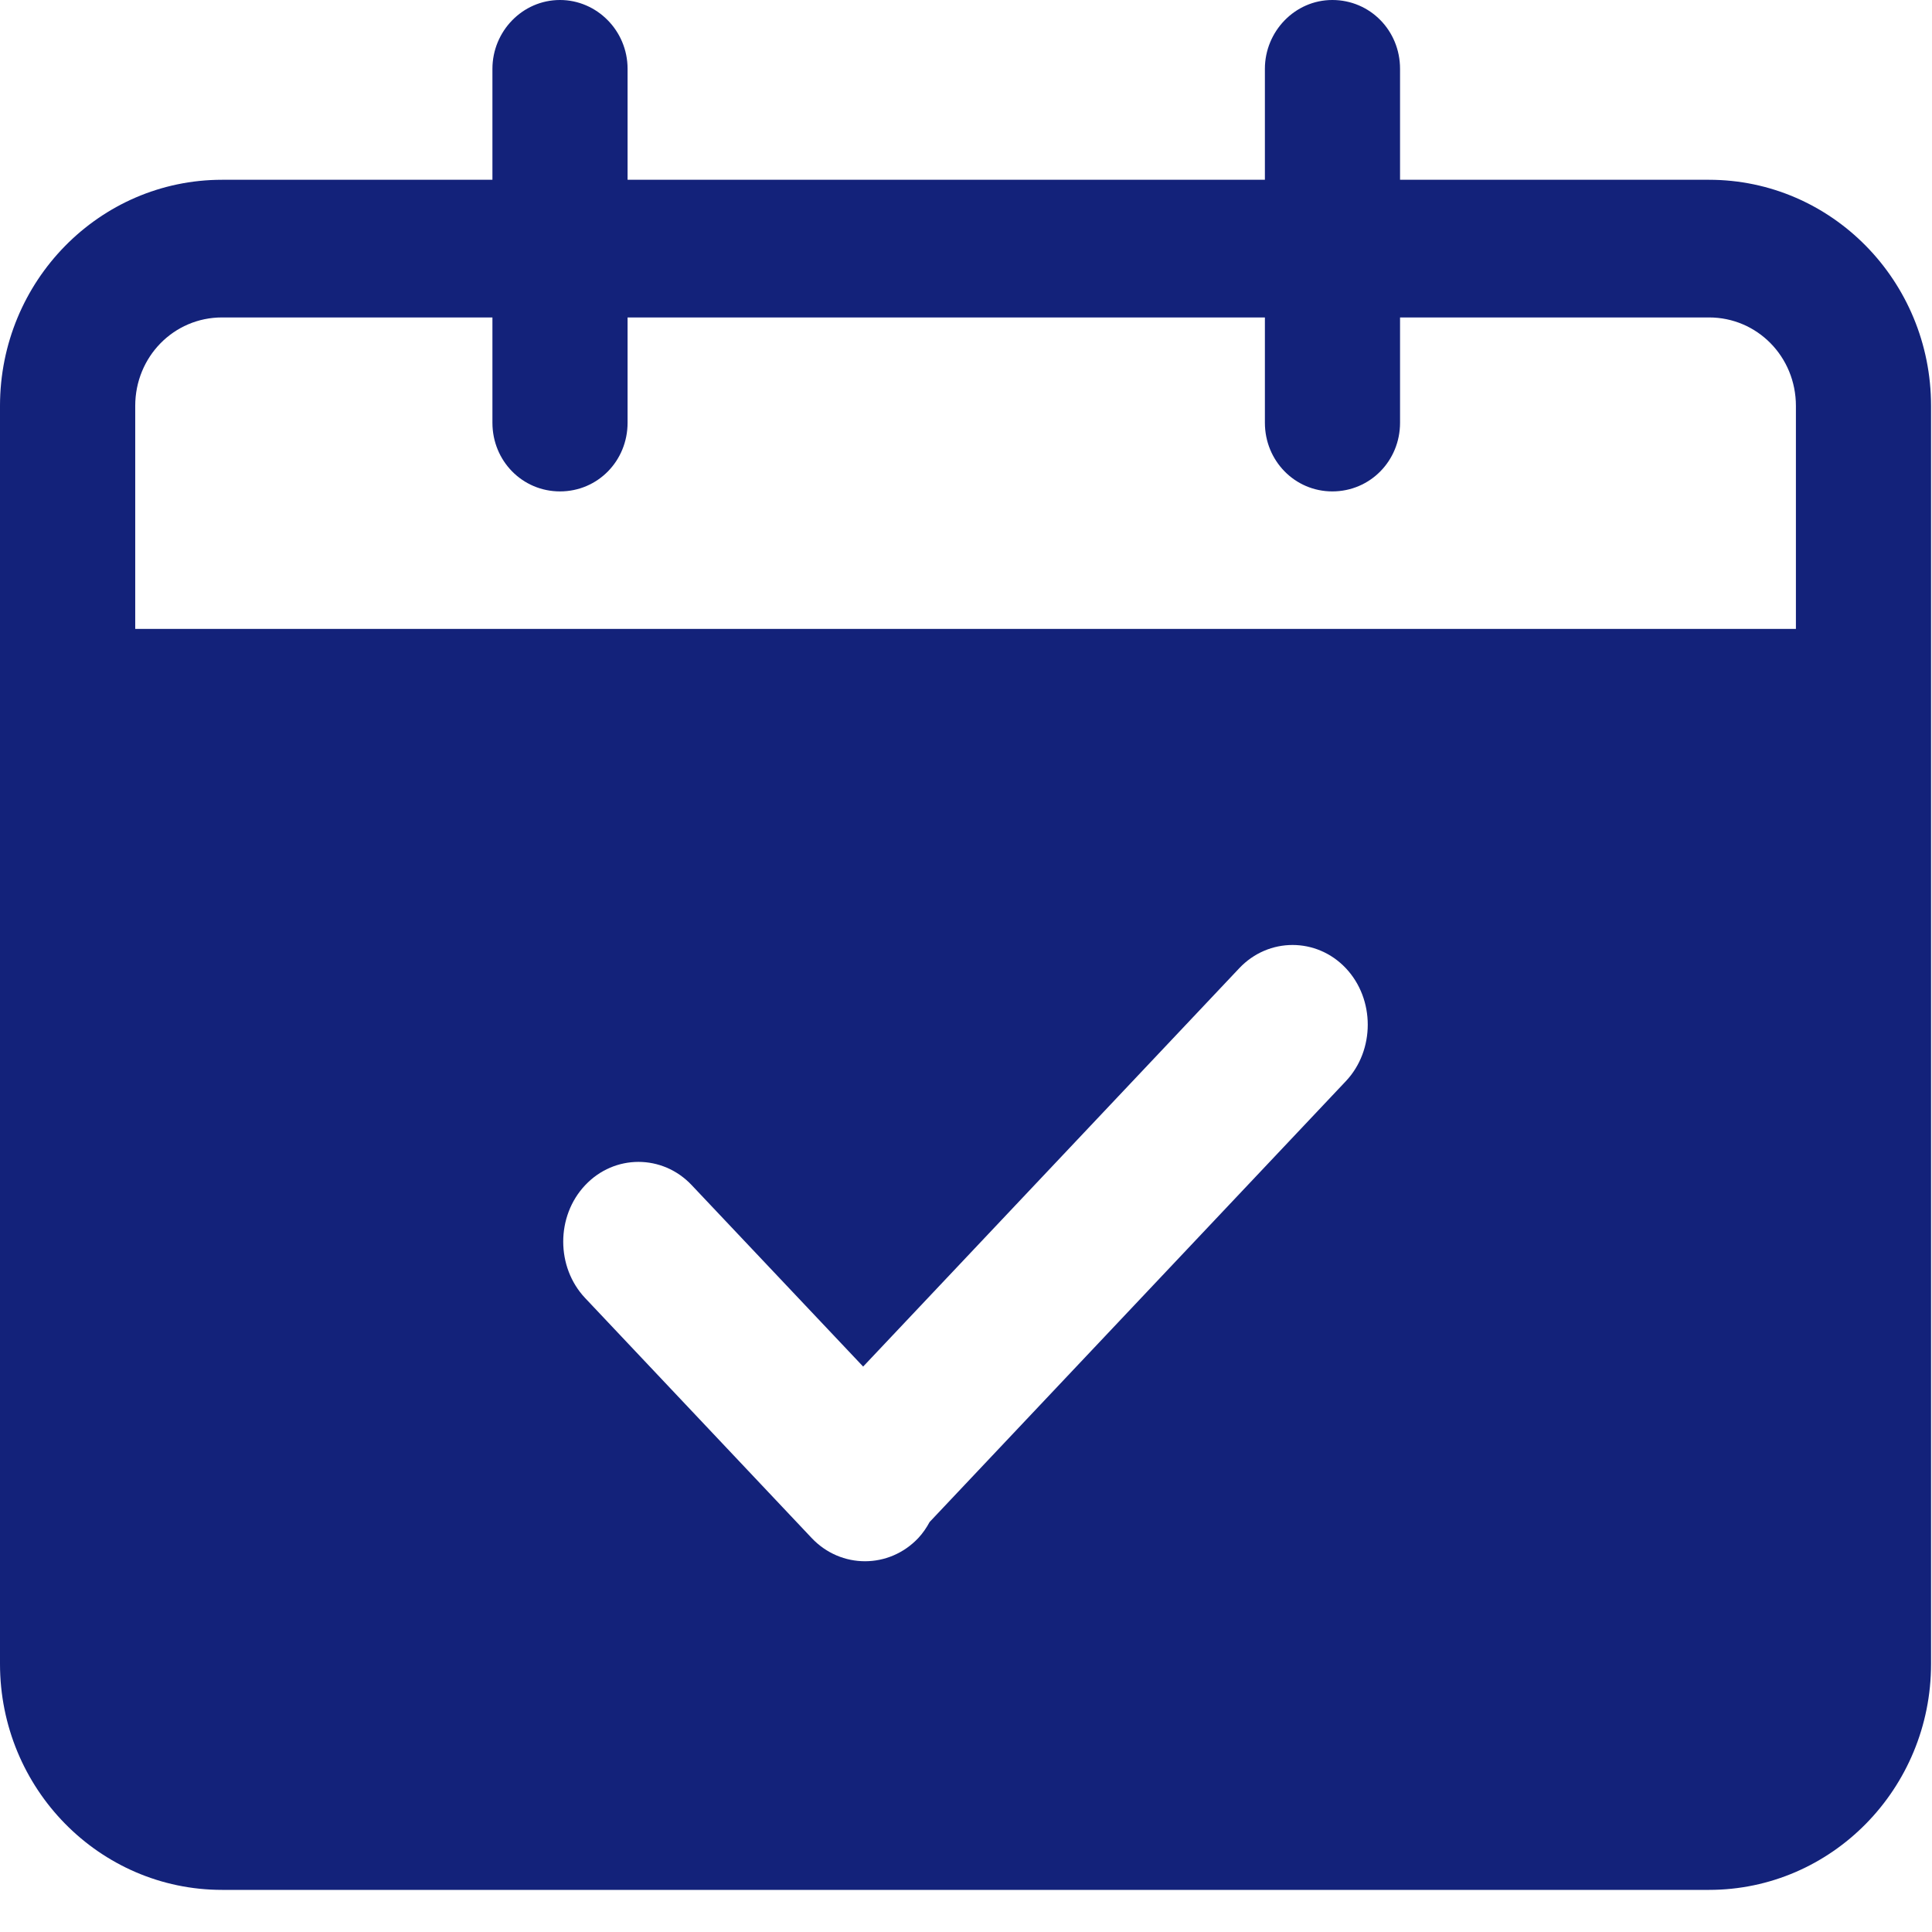 <?xml version="1.0" standalone="no"?><!DOCTYPE svg PUBLIC "-//W3C//DTD SVG 1.1//EN" "http://www.w3.org/Graphics/SVG/1.1/DTD/svg11.dtd"><svg t="1730453681827" class="icon" viewBox="0 0 1024 1024" version="1.1" xmlns="http://www.w3.org/2000/svg" p-id="27117" xmlns:xlink="http://www.w3.org/1999/xlink" width="40" height="40"><path d="M905.808 95.287c64.97 0 117.692 53.639 117.692 119.86V881.9c0 66.135-52.723 119.777-117.692 119.777H117.693C52.725 1001.678 0 948.035 0 881.9V215.146c0-66.221 52.725-119.86 117.693-119.86h143.304V36.48c0-19.822 15.867-36.481 35.817-36.481 19.448 0 35.814 16.16 35.814 36.481v58.806H670.42V36.48c0-19.822 15.91-36.481 35.733-36.481 19.99 0 35.9 16.16 35.9 36.481v58.806h163.755z m46.062 238.051V215.146c0-26.073-20.493-46.894-46.063-46.894H742.055v55.805c0 20.24-15.91 36.4-35.9 36.4-19.823 0-35.733-16.16-35.733-36.4v-55.805H332.629v55.805c0 20.24-15.824 36.4-35.814 36.4-19.95 0-35.817-16.16-35.817-36.4v-55.805H117.693c-25.571 0-46.021 20.82-46.021 46.894v118.192H951.87zM430.207 815.185c15.491 16.409 41.021 16.409 56.515 0 2.414-2.584 4.331-5.413 5.997-8.495L713.32 573.054c15.49-16.409 15.49-43.48 0-59.89-15.494-16.409-40.982-16.409-56.475 0L457.484 724.313l-90.829-96.121c-15.494-16.49-41.023-16.49-56.514 0-15.494 16.41-15.494 43.399 0 59.808l120.066 127.185z" fill="#13227a" p-id="27118"></path></svg>